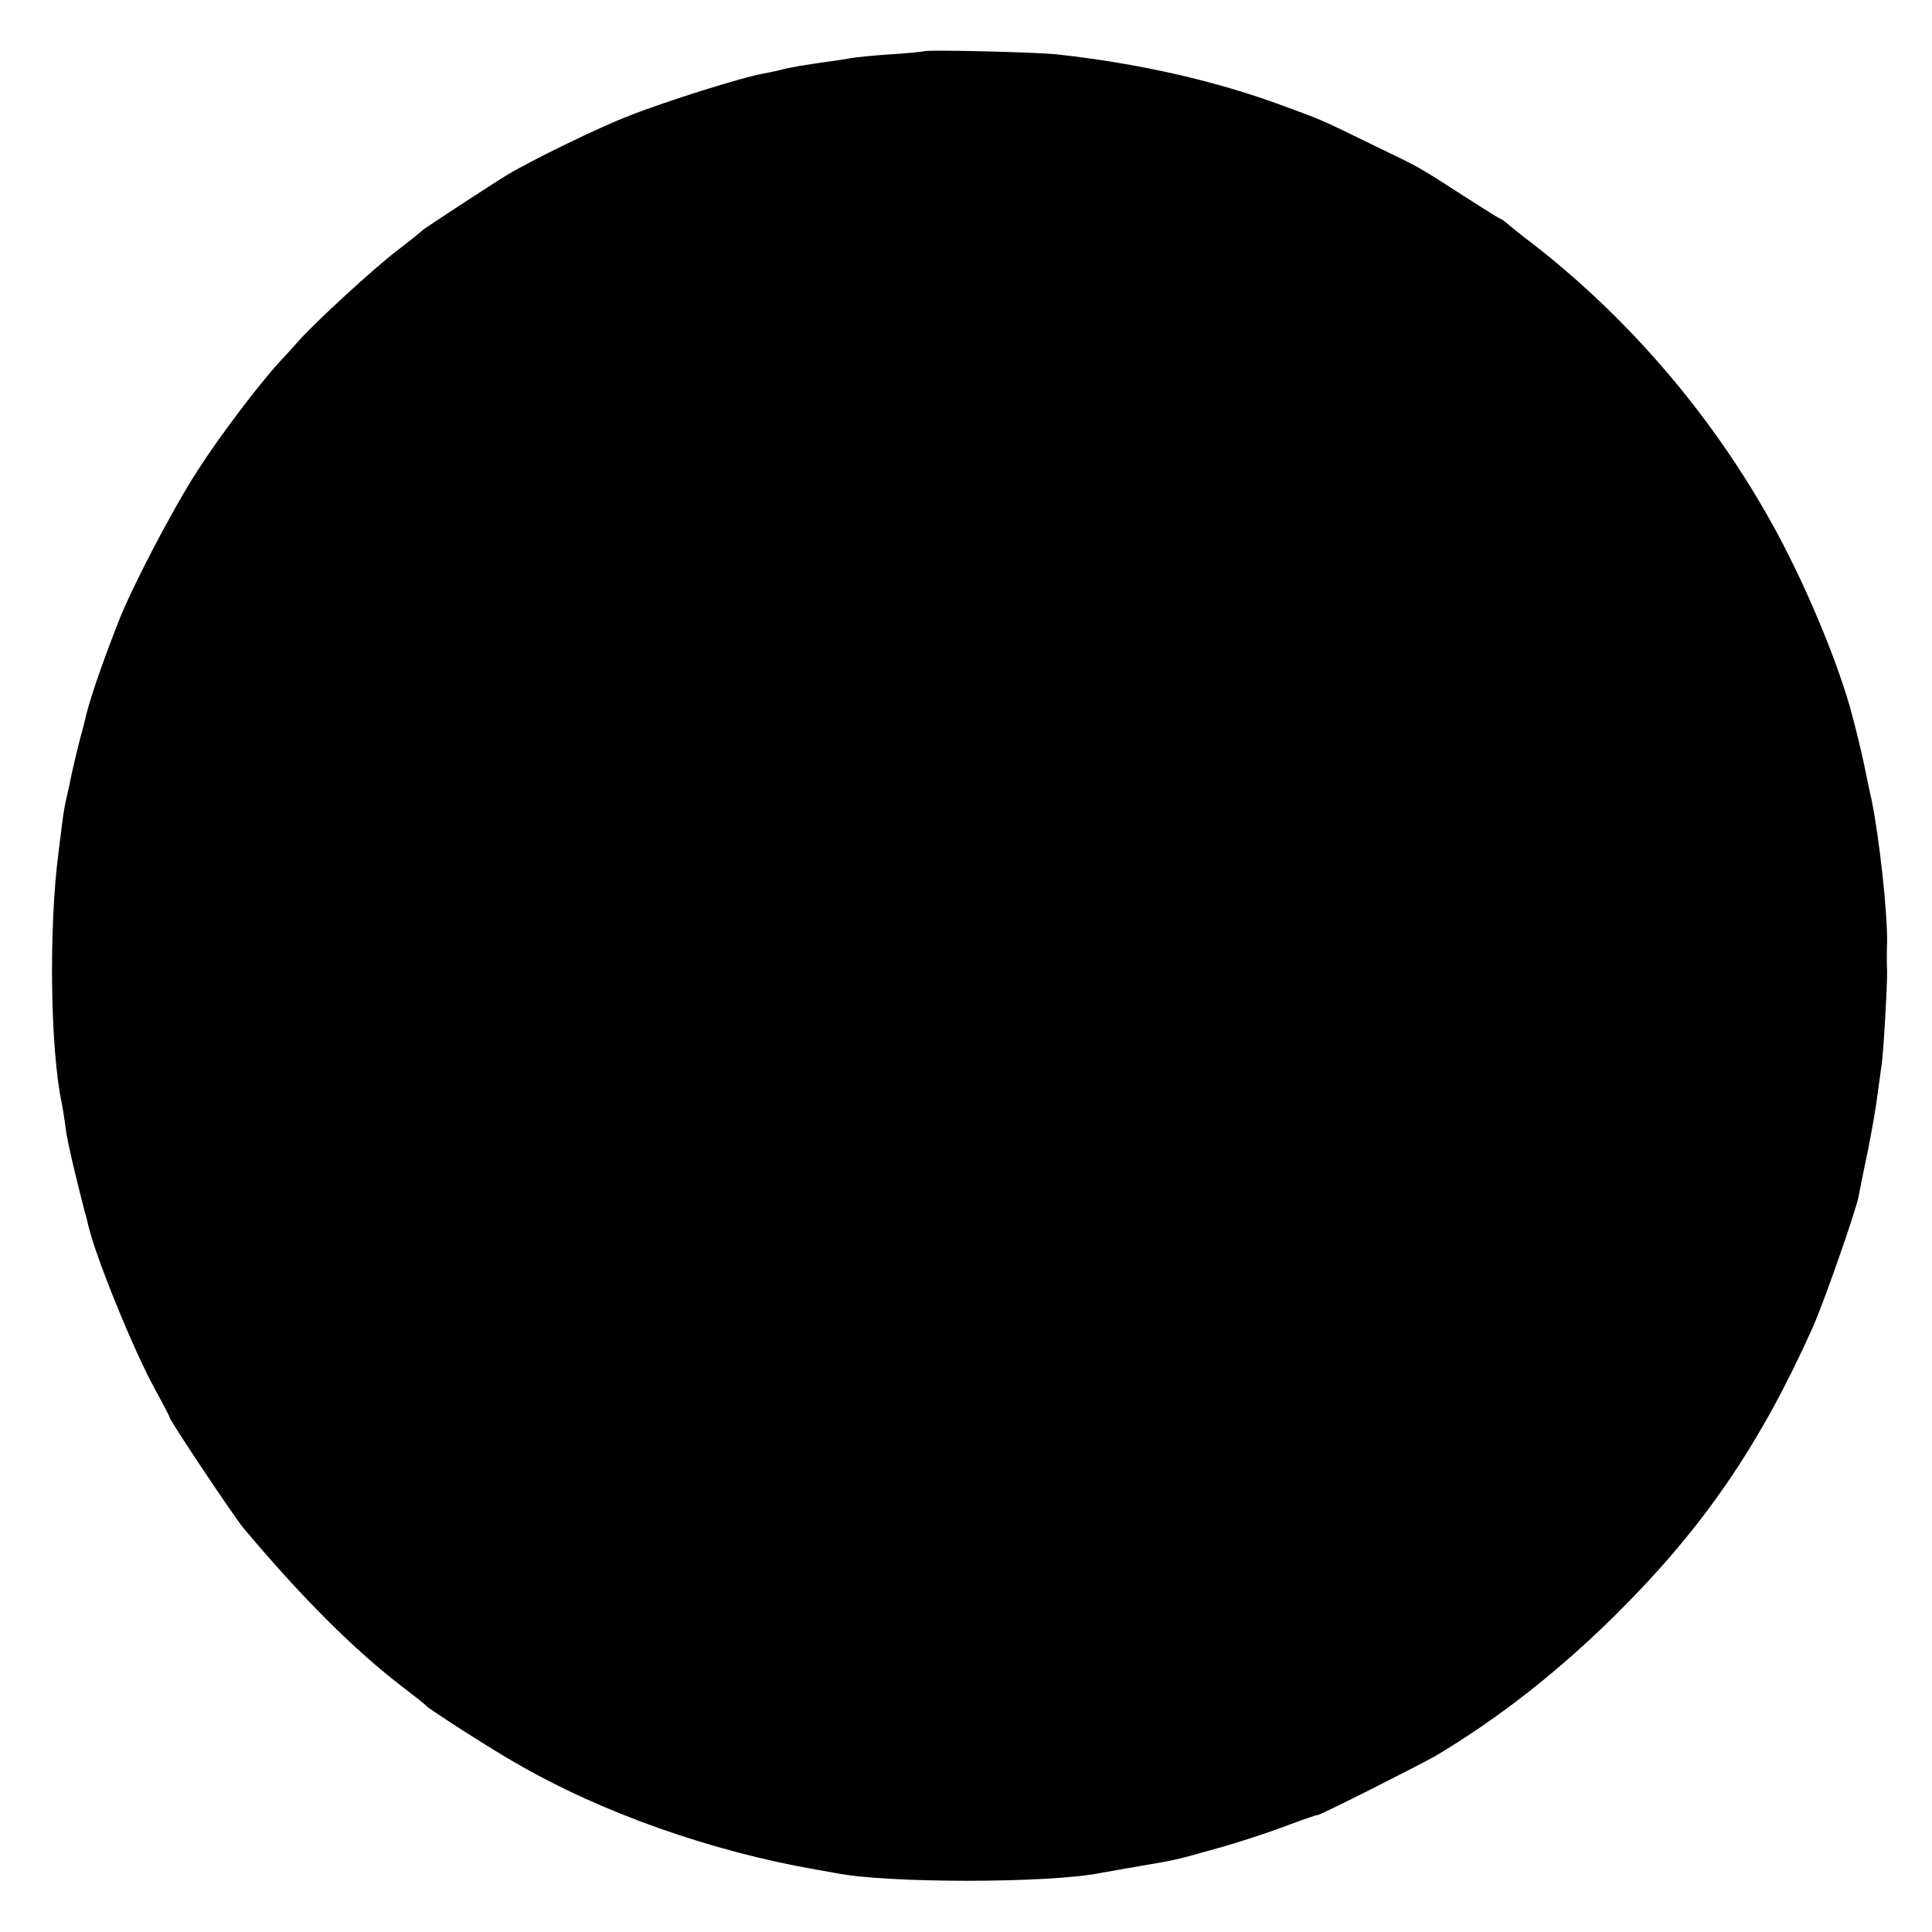 <?xml version="1.0" standalone="no"?>
<!DOCTYPE svg PUBLIC "-//W3C//DTD SVG 20010904//EN"
 "http://www.w3.org/TR/2001/REC-SVG-20010904/DTD/svg10.dtd">
<svg version="1.0" xmlns="http://www.w3.org/2000/svg"
 width="512pt" height="512pt" viewBox="0 0 512 512"
 preserveAspectRatio="xMidYMid meet">
<g transform="translate(0,512) scale(0.1,-0.1)"
fill="#000000" stroke="none">
<path d="M2448 4984 c-2 -1 -41 -5 -88 -8 -47 -3 -94 -8 -105 -10 -11 -2 -40
-7 -65 -10 -56 -8 -100 -15 -120 -21 -8 -2 -30 -7 -47 -10 -53 -9 -258 -73
-356 -112 -79 -30 -257 -117 -322 -156 -40 -24 -220 -142 -225 -147 -3 -3 -32
-27 -65 -52 -62 -47 -219 -191 -264 -242 -14 -16 -37 -41 -51 -56 -55 -60
-158 -196 -217 -288 -66 -102 -174 -309 -210 -402 -48 -123 -78 -213 -88 -259
-3 -12 -7 -29 -10 -38 -11 -42 -27 -110 -31 -133 -3 -14 -7 -32 -9 -40 -2 -8
-7 -35 -10 -60 -3 -25 -8 -61 -10 -80 -26 -198 -22 -522 9 -665 2 -11 7 -40
10 -65 5 -37 22 -110 51 -223 3 -9 7 -25 9 -35 20 -84 119 -329 178 -436 21
-38 38 -71 38 -73 0 -8 170 -262 194 -291 155 -185 296 -326 426 -425 30 -23
57 -44 60 -48 8 -9 171 -114 235 -150 228 -133 522 -236 800 -284 17 -3 40 -7
51 -9 133 -27 561 -27 698 0 29 5 124 22 166 29 19 3 53 11 75 17 22 6 45 13
50 14 61 16 162 49 216 70 38 14 70 25 71 24 4 -2 271 133 313 157 169 101
328 226 481 378 229 228 377 444 517 755 30 67 112 302 122 347 2 10 12 63 24
118 11 55 23 123 26 150 4 28 9 64 11 80 5 26 16 218 15 253 -1 14 -1 56 0 75
1 79 -20 273 -41 377 -6 25 -12 56 -15 70 -6 31 -20 92 -34 145 -36 143 -133
374 -225 535 -161 285 -385 543 -645 740 -18 14 -38 30 -45 36 -6 6 -16 13
-21 15 -6 2 -48 29 -95 59 -121 78 -113 74 -240 135 -137 67 -134 66 -235 103
-183 68 -386 114 -605 138 -61 6 -347 13 -352 8z"/>
</g>
</svg>
